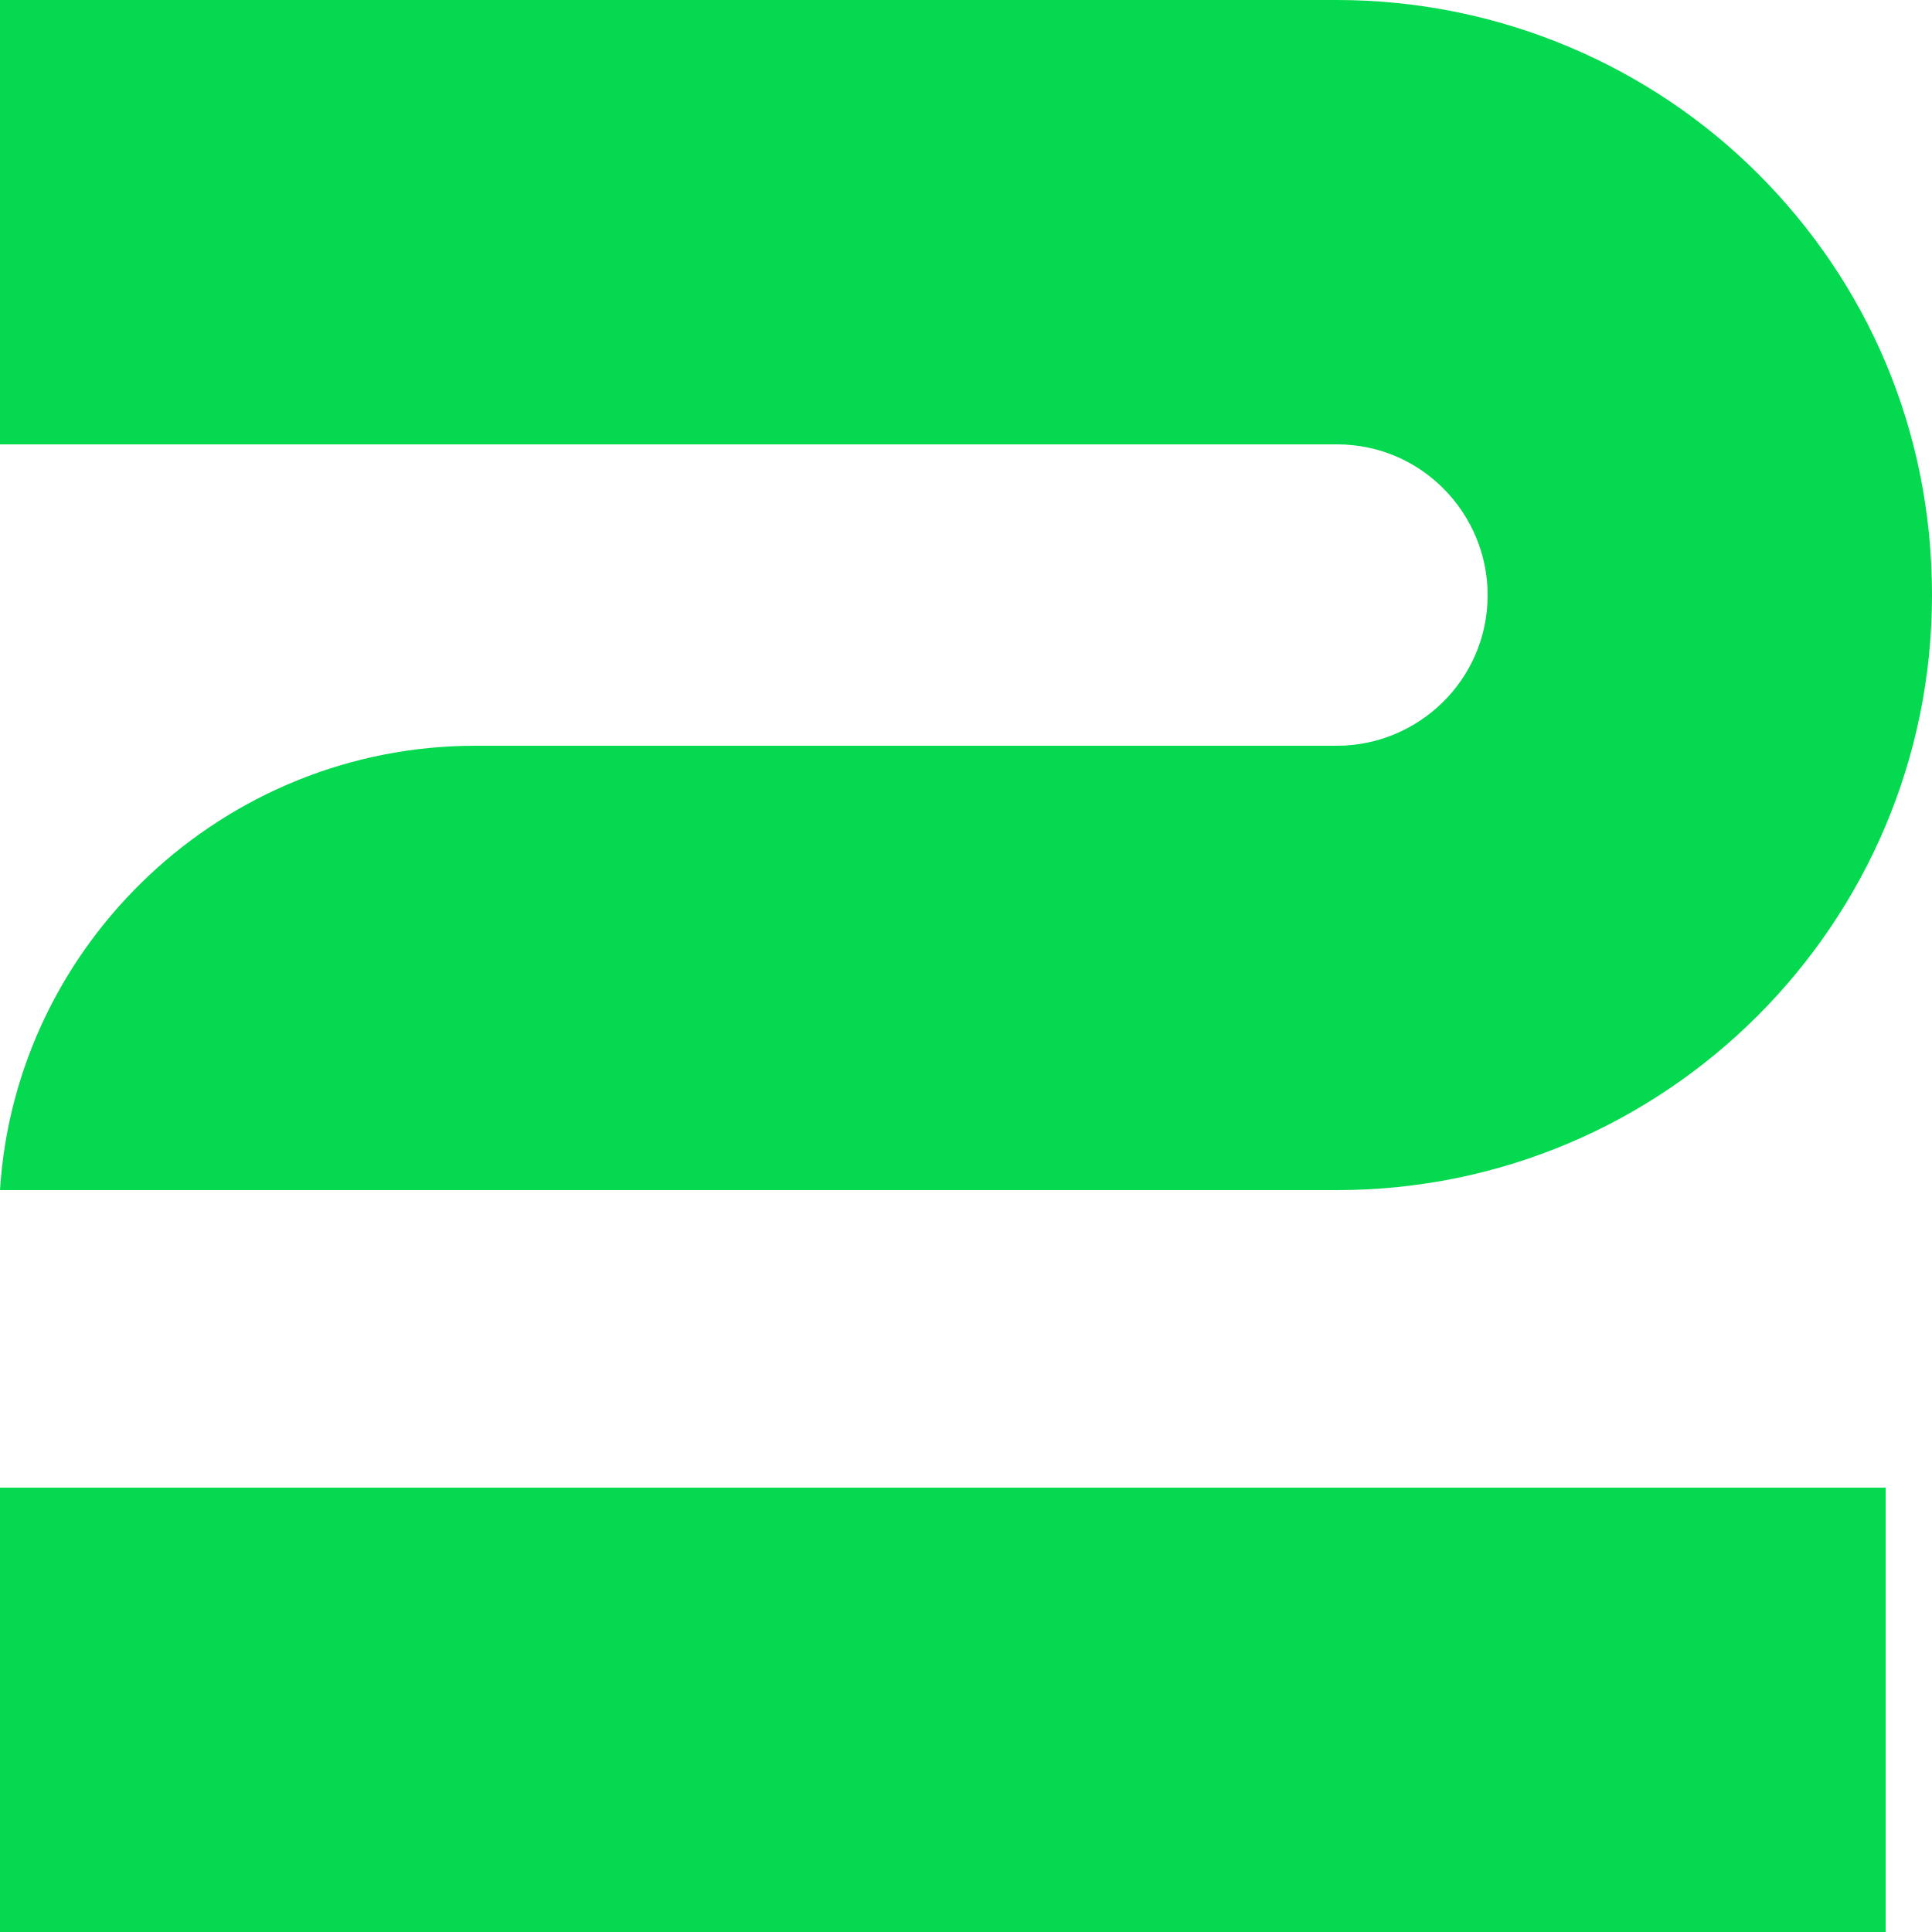 <?xml version="1.0" encoding="UTF-8"?> <svg xmlns="http://www.w3.org/2000/svg" xmlns:xlink="http://www.w3.org/1999/xlink" version="1.1" x="0px" y="0px" viewBox="0 0 50 50" style="enable-background:new 0 0 50 50;" xml:space="preserve"> <style type="text/css"> .st0{fill:#04D94F;} .st1{fill:#001C4D;} .st2{fill:#FFFFFF;} </style> <g id="Calque_1"> </g> <g id="_x3C_Calque_x3E_"> <g> <path class="st0" d="M50,15.4c0,8.5-6.9,15.4-15.4,15.4H0c0.4-6.4,5.8-11.5,12.3-11.5h22.3c2.1,0,3.9-1.7,3.9-3.9 c0-2.1-1.7-3.9-3.9-3.9H0V0h34.6c4.2,0,8.1,1.7,10.9,4.5C48.3,7.3,50,11.1,50,15.4"></path> <rect y="38.5" class="st0" width="48.8" height="11.5"></rect> </g> </g> </svg> 